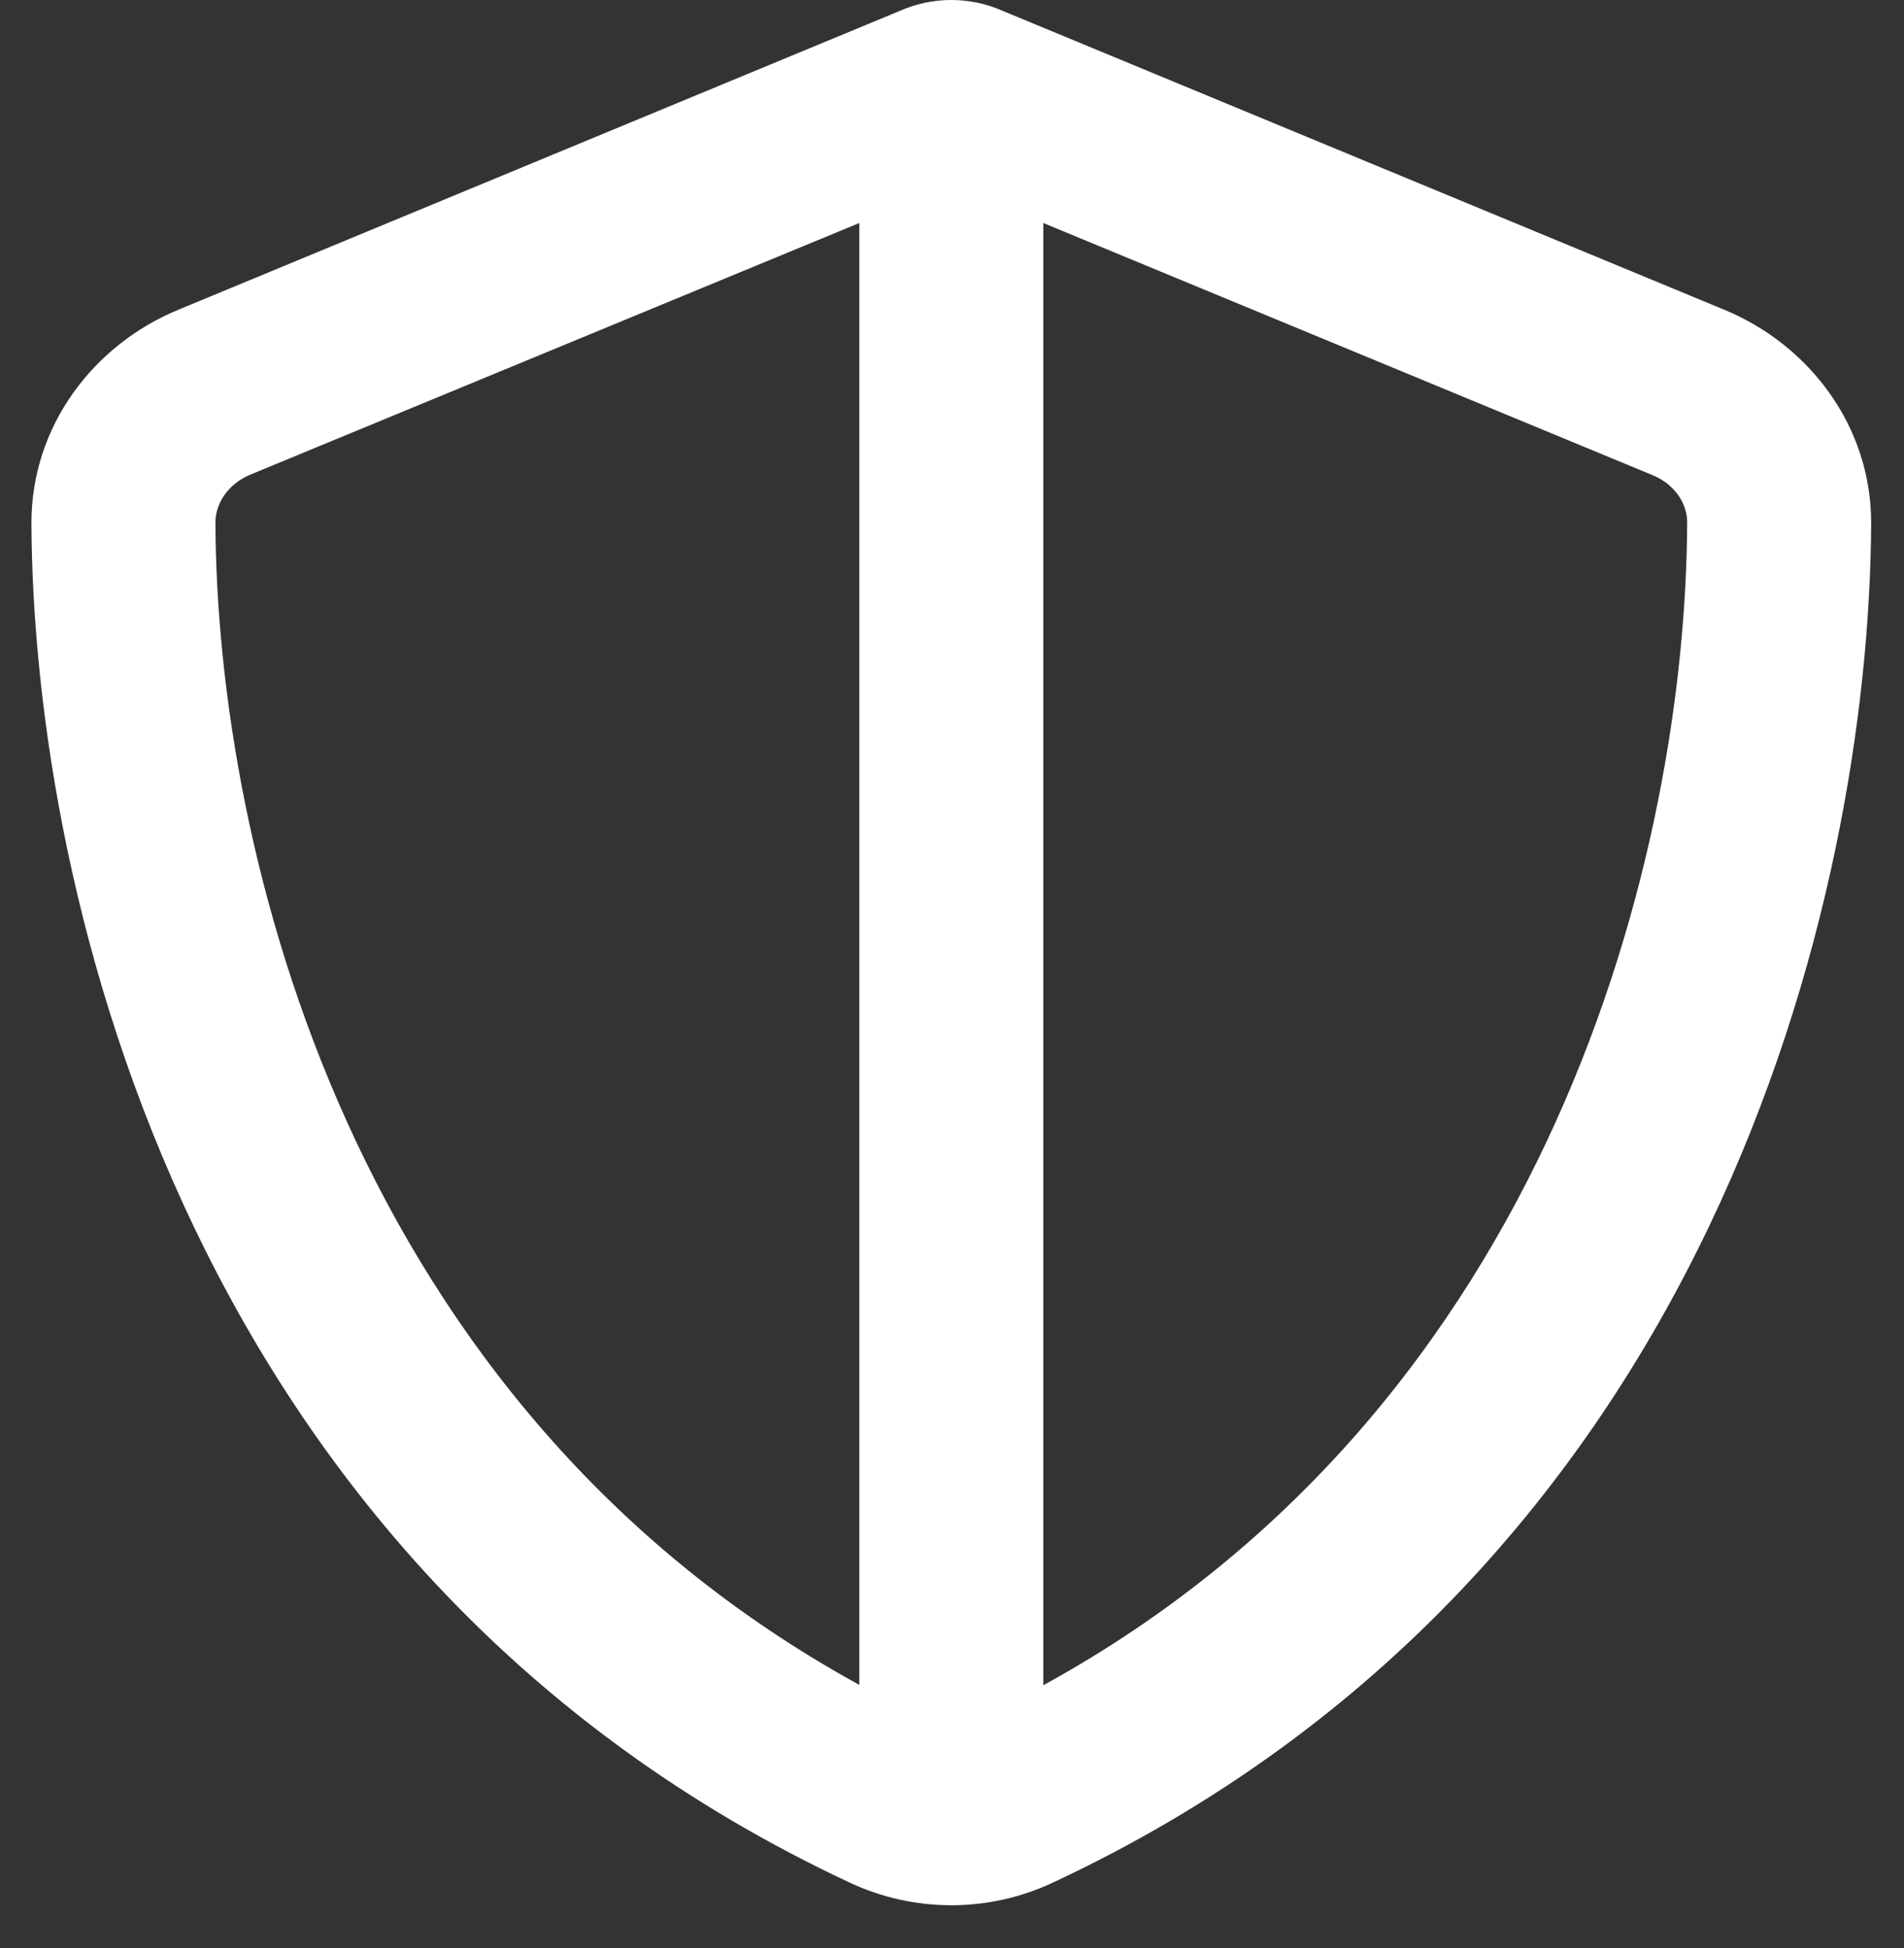 <svg width="43" height="44" viewBox="0 0 43 44" fill="none" xmlns="http://www.w3.org/2000/svg">
<rect x="0" y="0" width="43" height="44" fill="#333333" stroke="none"/>
<path d="M19.407 5.037V38.055C7.912 31.75 4.899 19.209 4.865 11.806C4.865 11.383 5.133 10.944 5.644 10.724L19.407 5.037ZM23.562 38.063V5.037L37.324 10.733C37.835 10.944 38.112 11.392 38.103 11.814C38.069 19.209 35.057 31.759 23.562 38.063ZM38.943 6.997L22.644 0.245C22.28 0.085 21.891 0 21.484 0C21.077 0 20.688 0.085 20.324 0.245L4.025 6.997C2.121 7.783 0.701 9.617 0.71 11.831C0.753 20.215 4.285 35.553 19.199 42.525C20.645 43.201 22.324 43.201 23.769 42.525C38.692 35.553 42.215 20.215 42.258 11.831C42.267 9.617 40.847 7.783 38.943 6.997Z" fill="white"/>
</svg>
